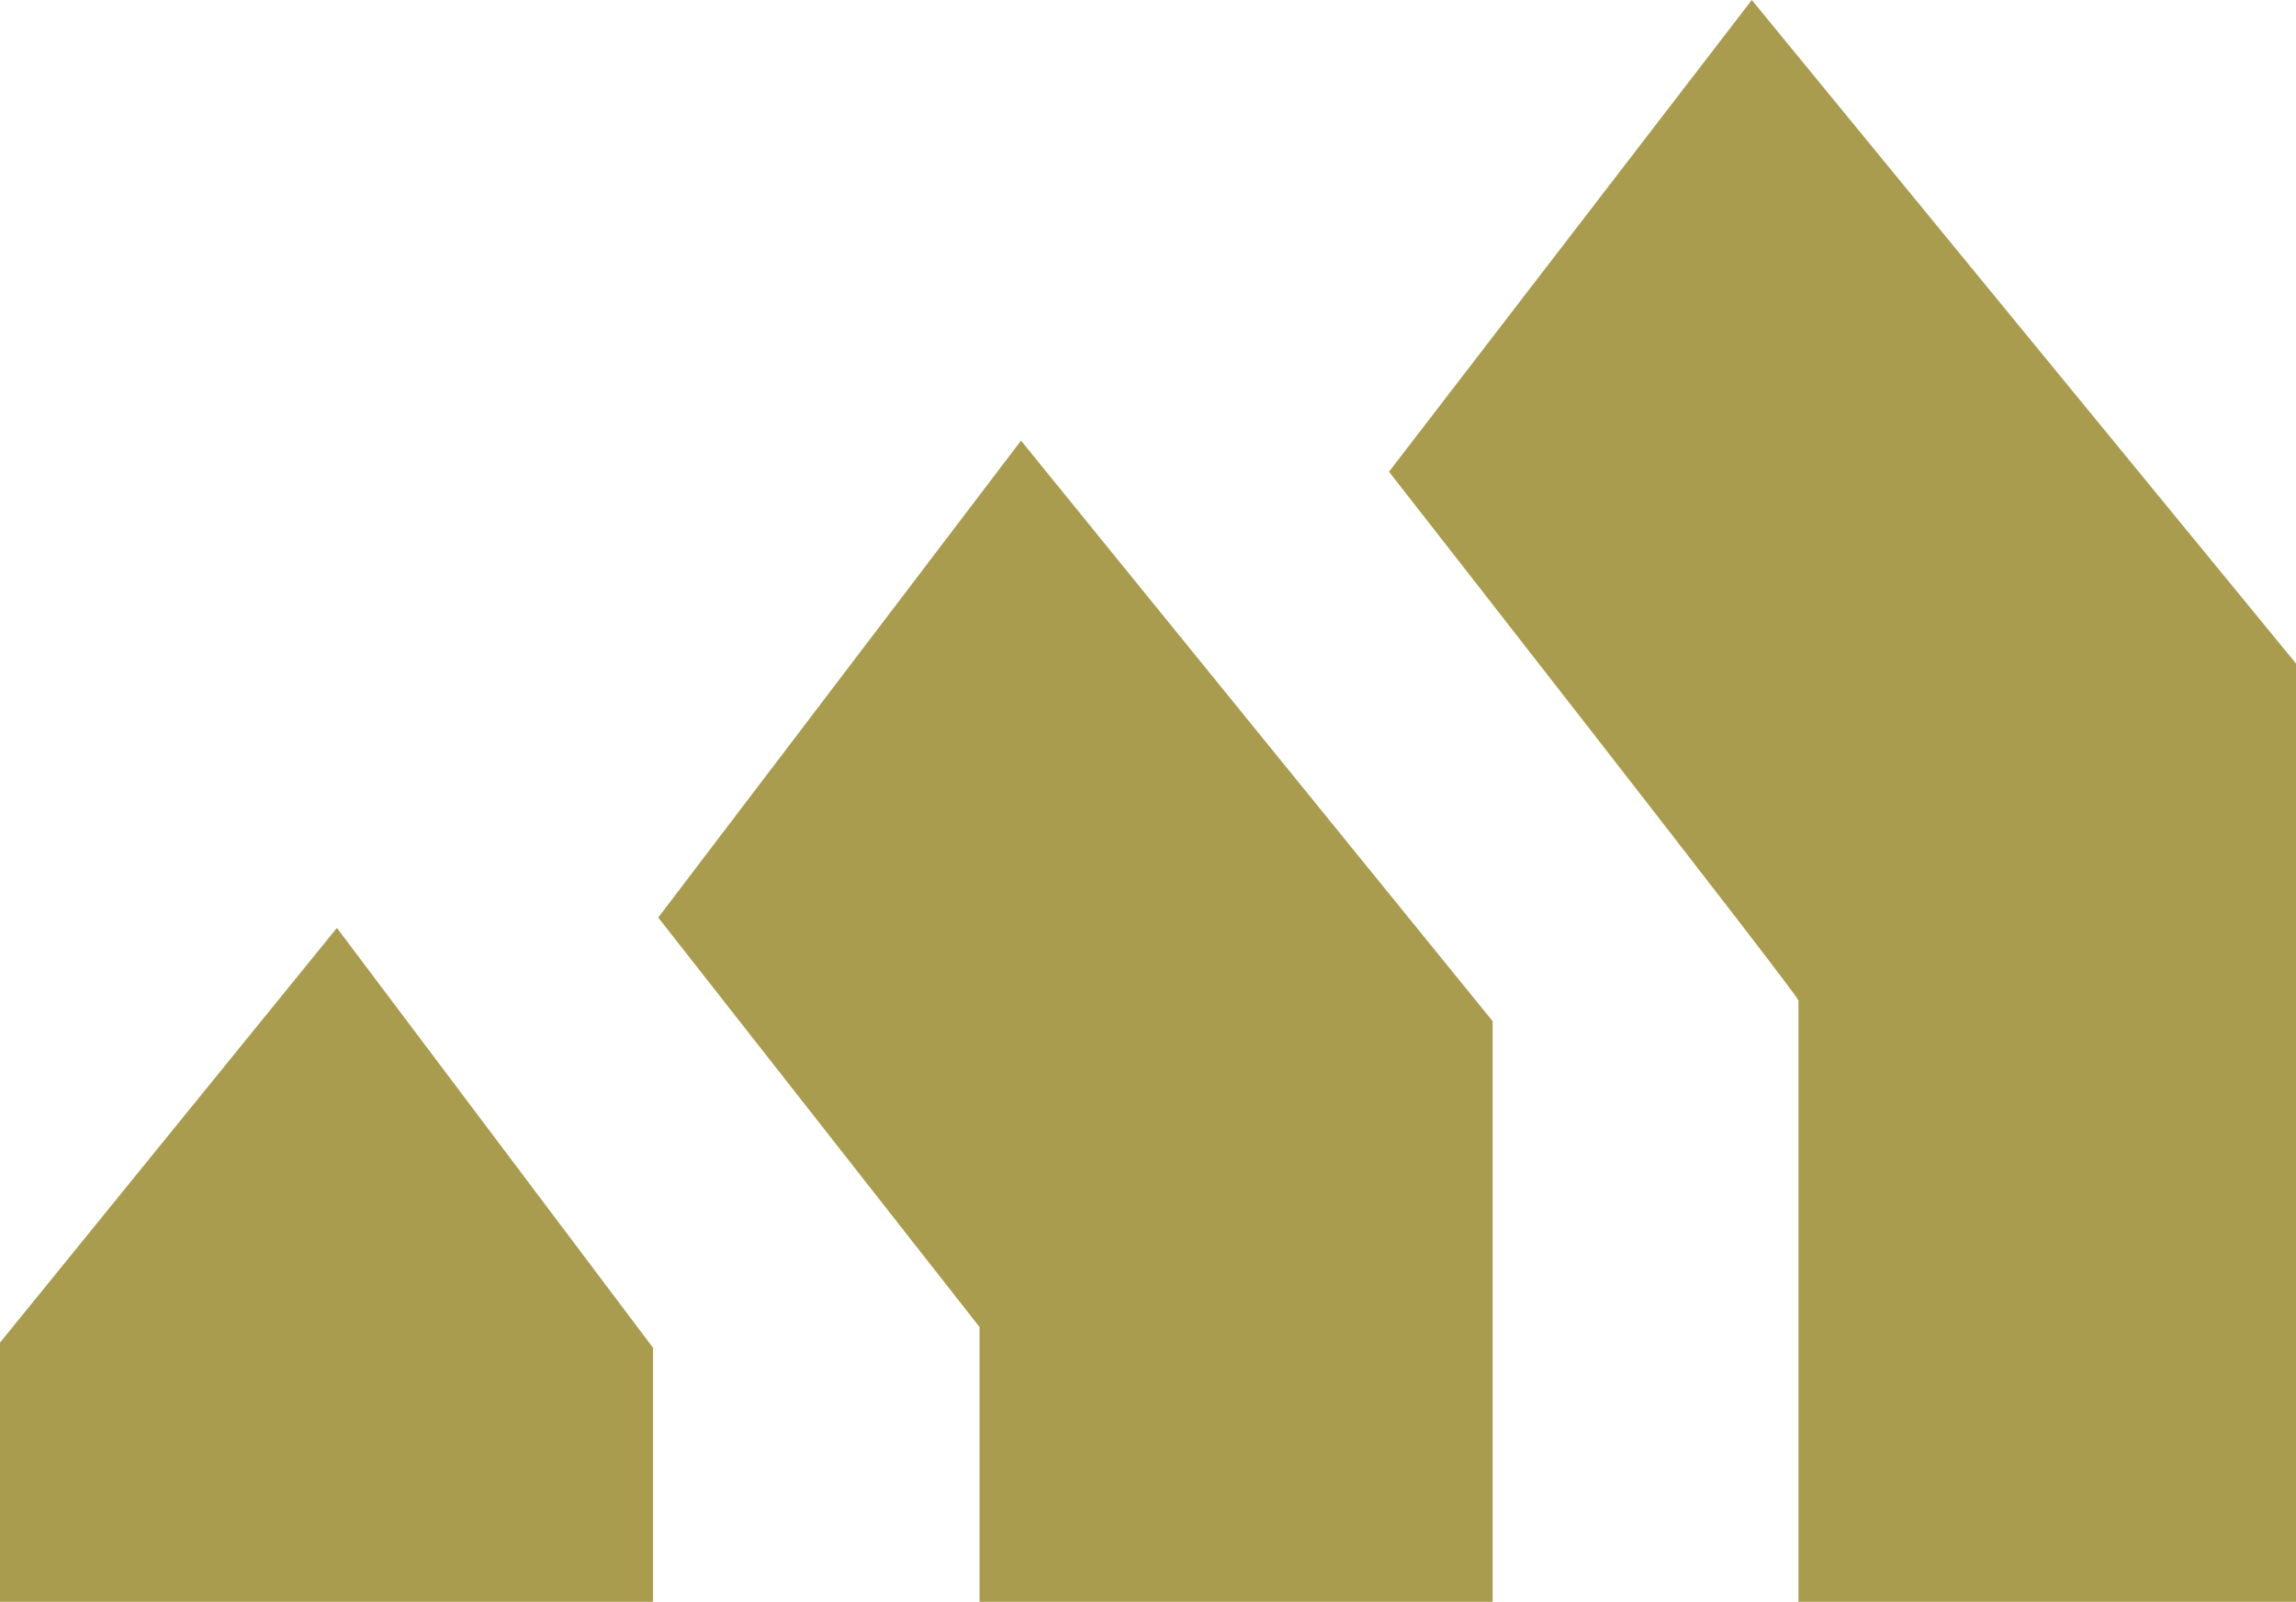 <?xml version="1.0" encoding="utf-8"?>
<!-- Generator: Adobe Illustrator 21.0.2, SVG Export Plug-In . SVG Version: 6.00 Build 0)  -->
<svg version="1.1" id="Calque_1" xmlns="http://www.w3.org/2000/svg" xmlns:xlink="http://www.w3.org/1999/xlink" x="0px" y="0px"
	 viewBox="0 0 44.3 30.9" style="enable-background:new 0 0 44.3 30.9;" xml:space="preserve">
<style type="text/css">
	.st0{fill:#AA9C4E;}
</style>
<g>
	<g>
		<path class="st0" d="M0,25.9L0,25.9v5h12.6V26l-6.1-8.1L0,25.9z"/>
	</g>
	<g>
		<path class="st0" d="M12.7,17.7l6.2,7.9c0,0.1,0,5.3,0,5.3h9.9V19.7L19.7,8.5L12.7,17.7z"/>
	</g>
	<g>
		<path class="st0" d="M26.8,9.1c0,0,7.9,10.1,7.9,10.2c0,0.1,0,11.6,0,11.6h9.6V12.8L33.8,0L26.8,9.1z"/>
	</g>
</g>
</svg>
